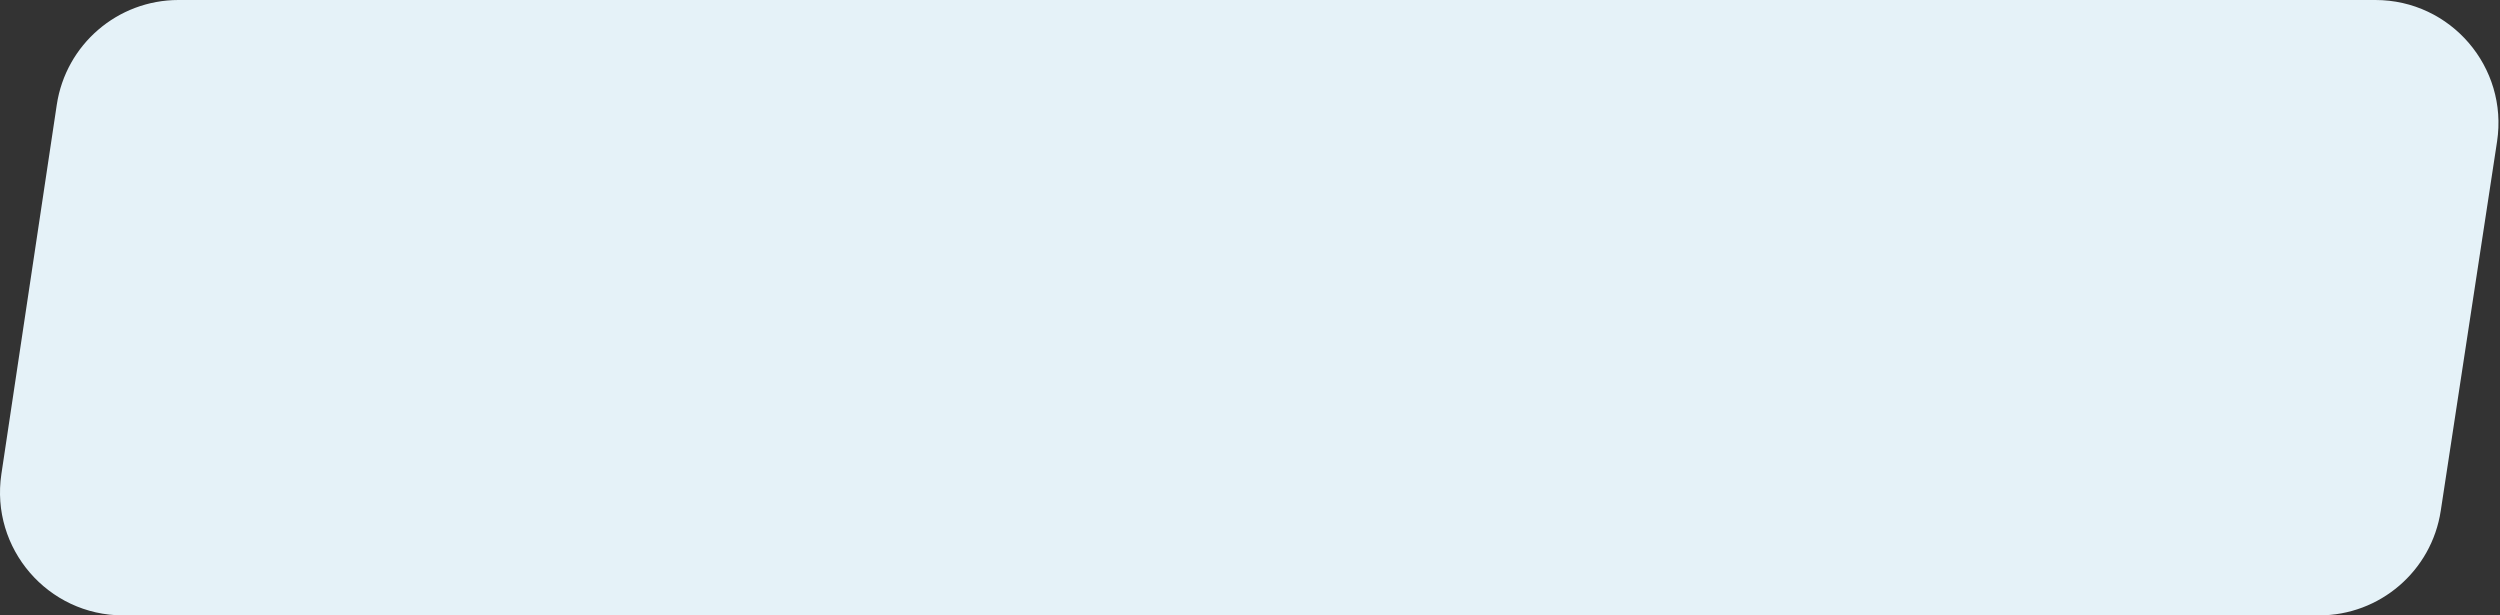<?xml version="1.0" encoding="UTF-8"?> <svg xmlns="http://www.w3.org/2000/svg" width="650" height="160" viewBox="0 0 650 160" fill="none"><rect x="0" y="0" width="650" height="160" fill="#333333" stroke="none"/> <path d="M14.76 27.253C17.109 11.588 30.566 0 46.406 0H617.598C637.193 0 652.186 17.453 649.232 36.824L634.592 132.824C632.208 148.454 618.768 160 602.958 160H32.006C12.442 160 -2.542 142.6 0.36 123.253L14.76 27.253Z" fill="#E5F2F8"></path> </svg> 
